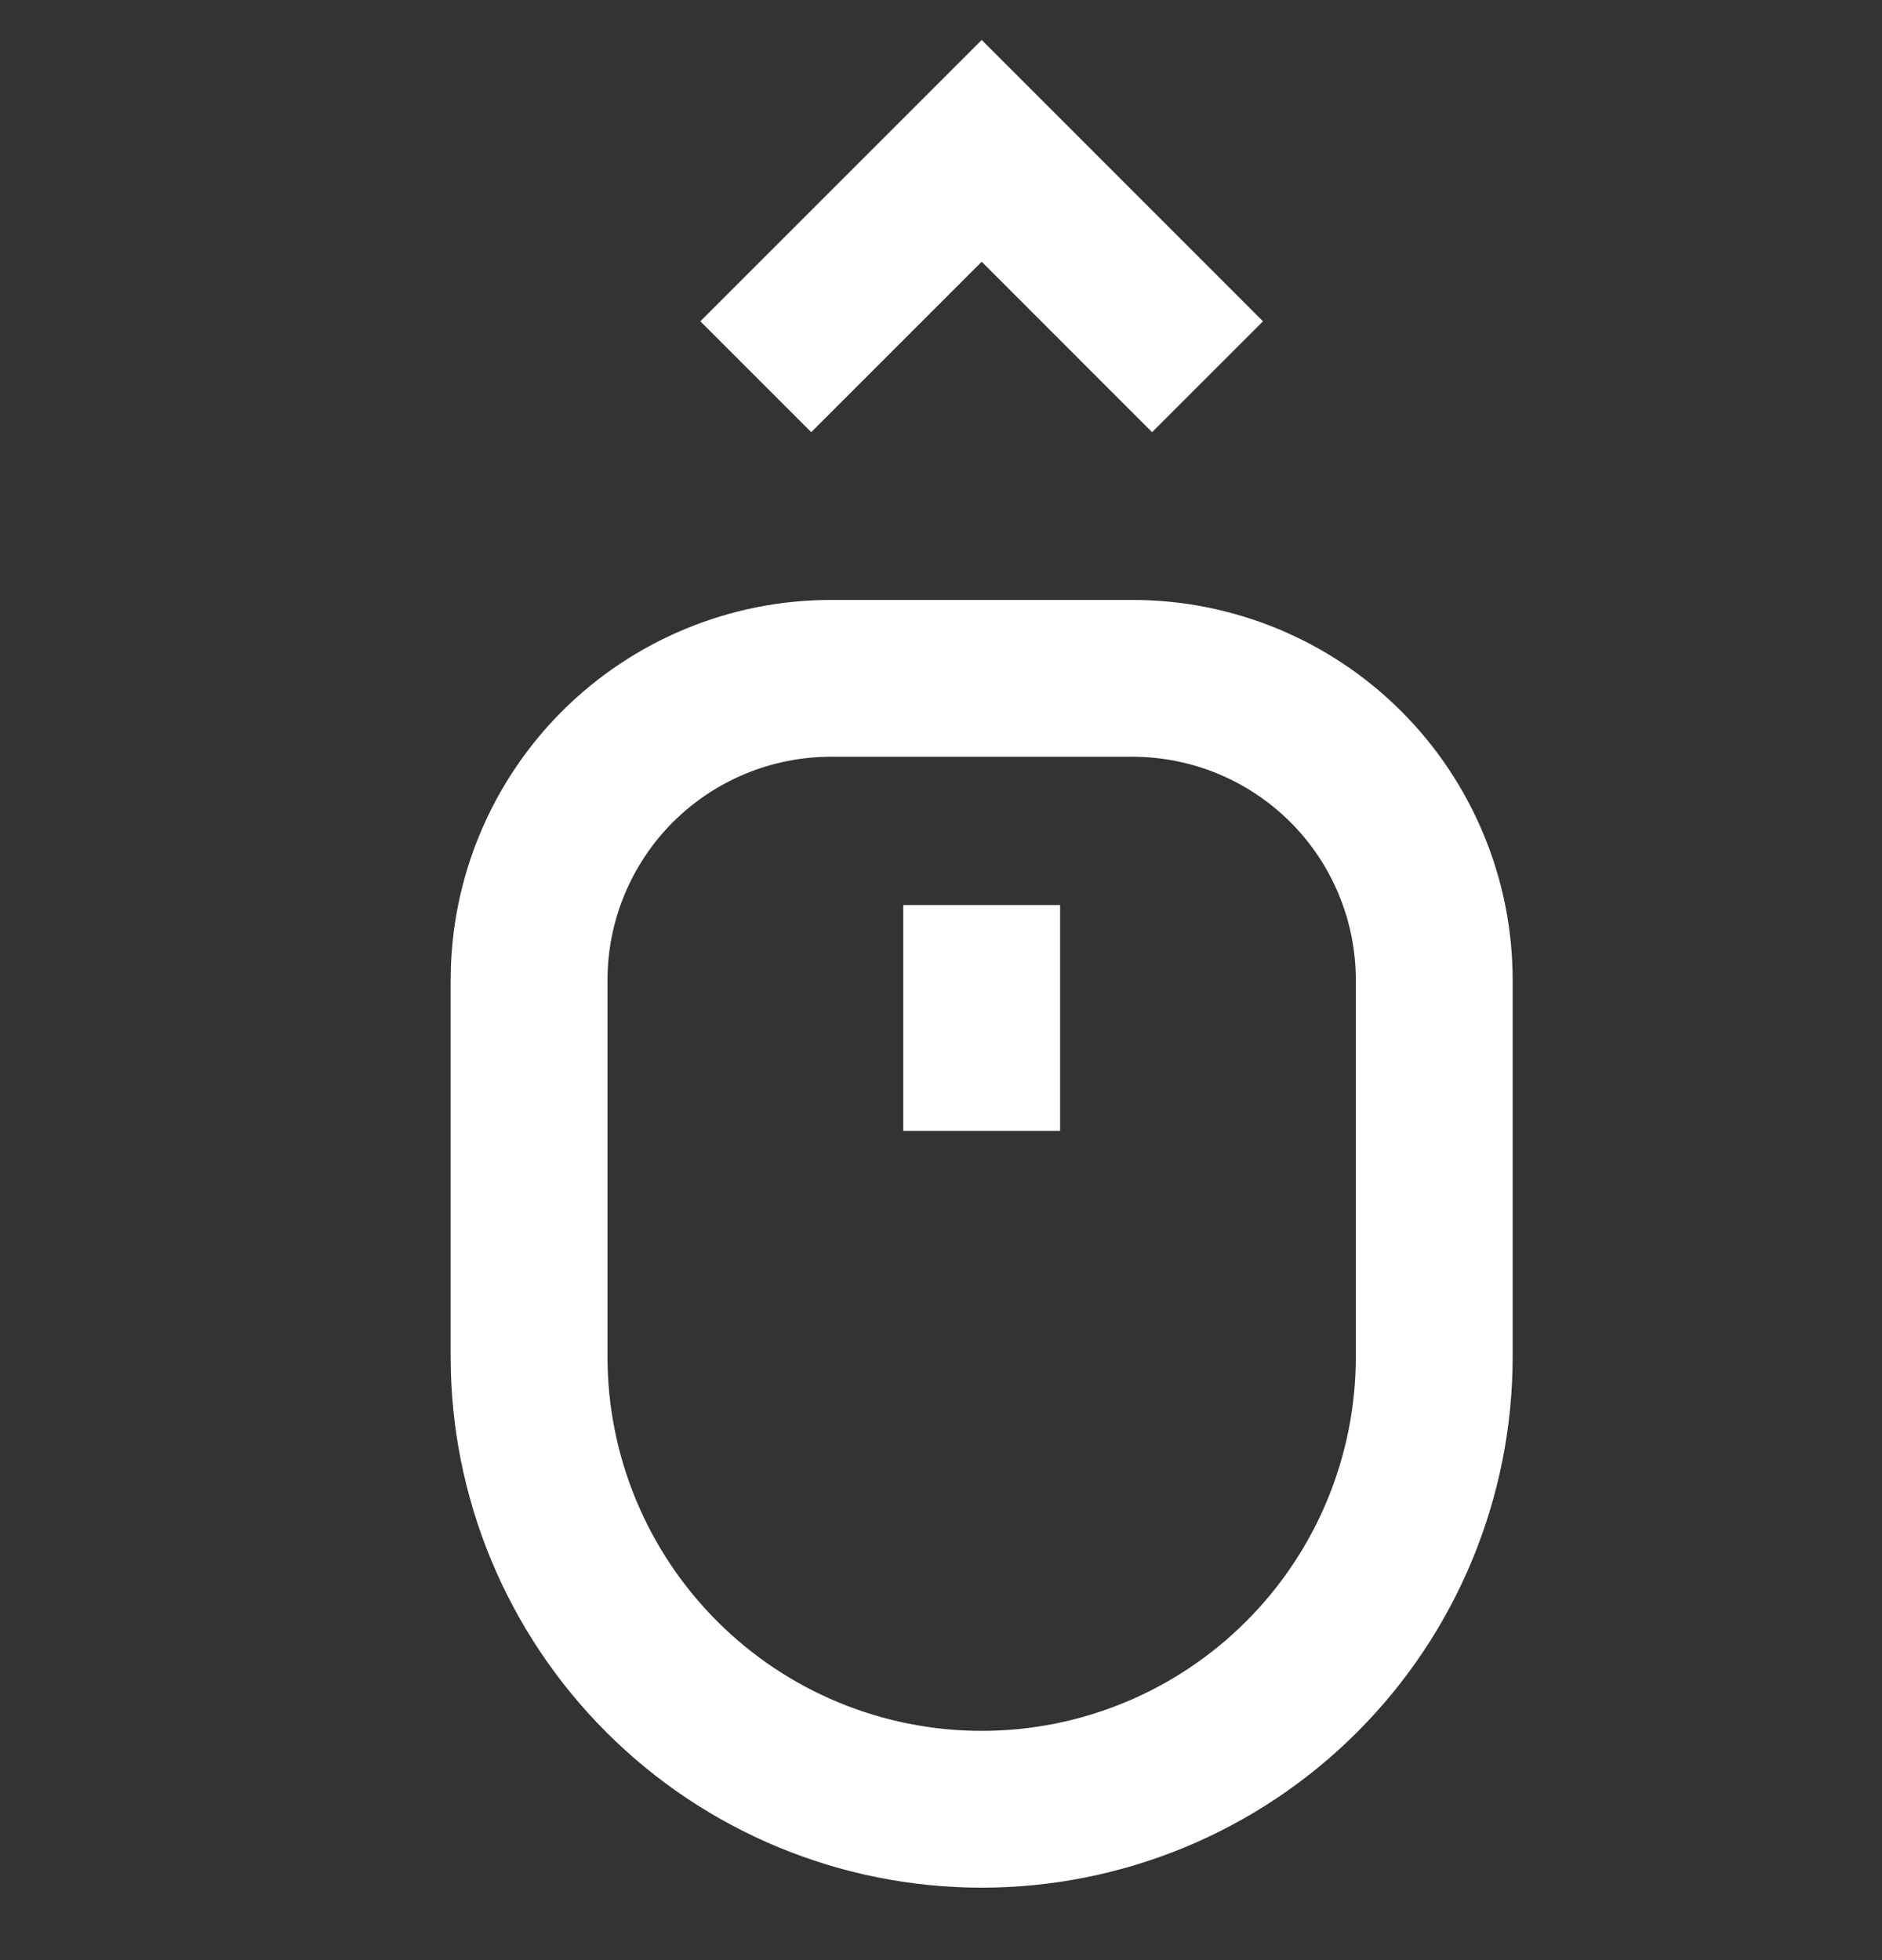 <?xml version="1.0" encoding="UTF-8"?>
<svg xmlns="http://www.w3.org/2000/svg" width="24" height="25" viewBox="0 0 24 25" fill="none">
  <rect x="0" y="0" width="24" height="25" fill="#333333" stroke="none"/>
  <g clip-path="url(#clip0_231_3596)">
    <path d="M10.595 8.652H14.443C14.948 8.652 15.448 8.752 15.915 8.945C16.382 9.139 16.806 9.422 17.163 9.779C17.521 10.137 17.804 10.561 17.997 11.028C18.191 11.494 18.29 11.995 18.29 12.5V17.305C18.29 18.835 17.682 20.303 16.6 21.385C15.518 22.468 14.05 23.076 12.519 23.076C10.988 23.076 9.52 22.468 8.438 21.385C7.356 20.303 6.747 18.835 6.747 17.305V12.5C6.747 11.48 7.153 10.501 7.874 9.779C8.596 9.058 9.575 8.652 10.595 8.652Z" stroke="#FFFFFF" stroke-width="2" stroke-miterlimit="10"></path>
    <path d="M12.519 11.543V14.424" stroke="#FFFFFF" stroke-width="2" stroke-miterlimit="10"></path>
    <path d="M9.638 4.805L12.519 1.924L15.399 4.805" stroke="#FFFFFF" stroke-width="2" stroke-miterlimit="10"></path>
  </g>
  <defs>
    <clipPath id="clip0_231_3596">
      <rect width="24" height="24" fill="white" transform="translate(0 0.5)"></rect>
    </clipPath>
  </defs>
</svg>
